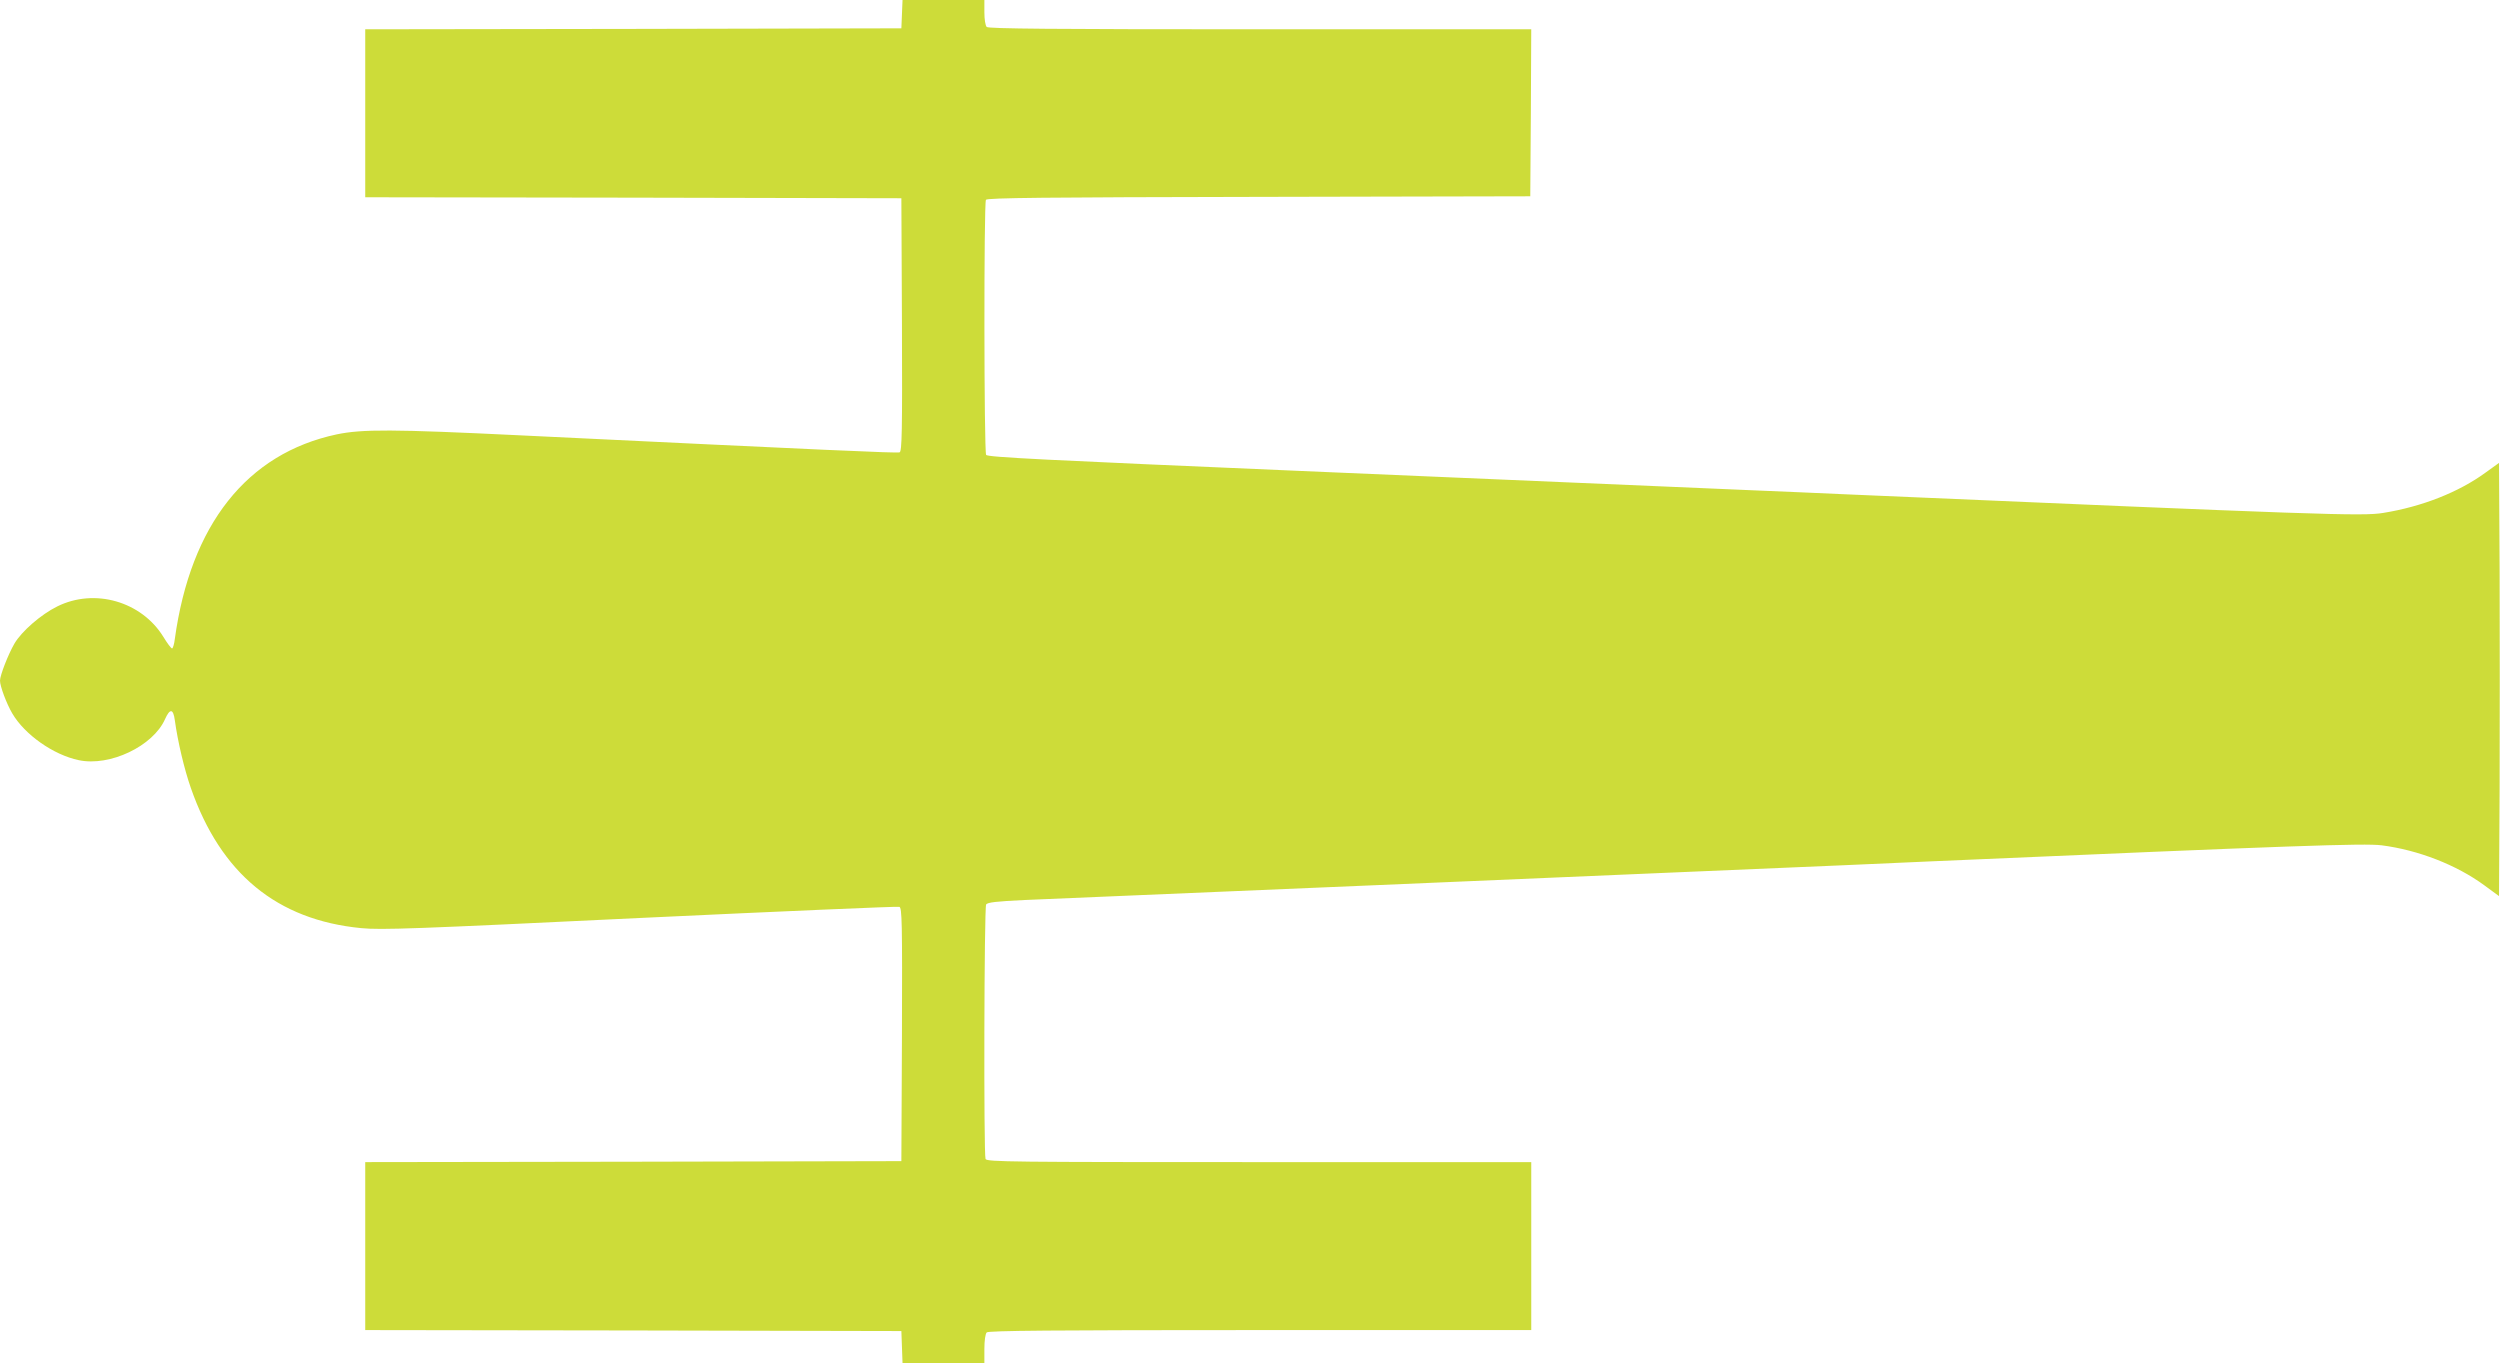 <?xml version="1.0" standalone="no"?>
<!DOCTYPE svg PUBLIC "-//W3C//DTD SVG 20010904//EN"
 "http://www.w3.org/TR/2001/REC-SVG-20010904/DTD/svg10.dtd">
<svg version="1.0" xmlns="http://www.w3.org/2000/svg"
 width="1280pt" height="698pt" viewBox="0 0 1280 698"
 preserveAspectRatio="xMidYMid meet">
<g transform="translate(0,698) scale(0.1,-0.1)"
fill="#cddc39" stroke="none">
<path d="M4618 6908 l-3 -73 -1372 -3 -1373 -2 0 -430 0 -430 1373 -2 1372 -3
3 -648 c2 -546 0 -648 -12 -653 -13 -5 -366 11 -1941 87 -656 32 -811 32 -941
5 -460 -98 -748 -462 -829 -1048 -3 -27 -10 -48 -14 -48 -5 0 -25 27 -45 60
-112 181 -352 250 -543 155 -83 -41 -182 -127 -219 -190 -32 -55 -74 -163 -74
-190 0 -28 33 -117 63 -168 64 -109 211 -212 340 -239 159 -34 381 72 442 210
25 56 42 54 50 -5 15 -110 49 -253 82 -347 153 -439 441 -676 872 -718 103
-10 268 -4 1428 52 722 34 1319 60 1328 57 13 -6 15 -75 13 -654 l-3 -648
-1372 -3 -1373 -2 0 -430 0 -430 1373 -2 1372 -3 3 -82 3 -83 209 0 210 0 0
73 c0 43 5 78 12 85 9 9 334 12 1400 12 l1388 0 0 430 0 430 -1394 0 c-1262 0
-1394 1 -1400 16 -10 26 -7 1288 3 1303 7 11 52 16 198 23 701 29 3069 130
3253 138 217 9 421 18 940 40 135 6 337 15 450 20 1861 81 2216 93 2304 82
187 -24 383 -100 526 -205 l75 -55 3 554 c1 305 1 804 0 1109 l-3 555 -68 -49
c-138 -101 -326 -175 -524 -207 -106 -18 -317 -10 -2773 96 -113 5 -311 14
-440 19 -129 6 -350 15 -490 21 -140 6 -972 42 -1848 79 -1304 56 -1596 70
-1603 82 -11 17 -12 1289 -1 1306 6 10 301 13 1398 15 l1389 3 3 428 2 427
-1388 0 c-1066 0 -1391 3 -1400 12 -7 7 -12 39 -12 75 l0 63 -210 0 -209 0 -3
-72z"/>
</g>
</svg>
